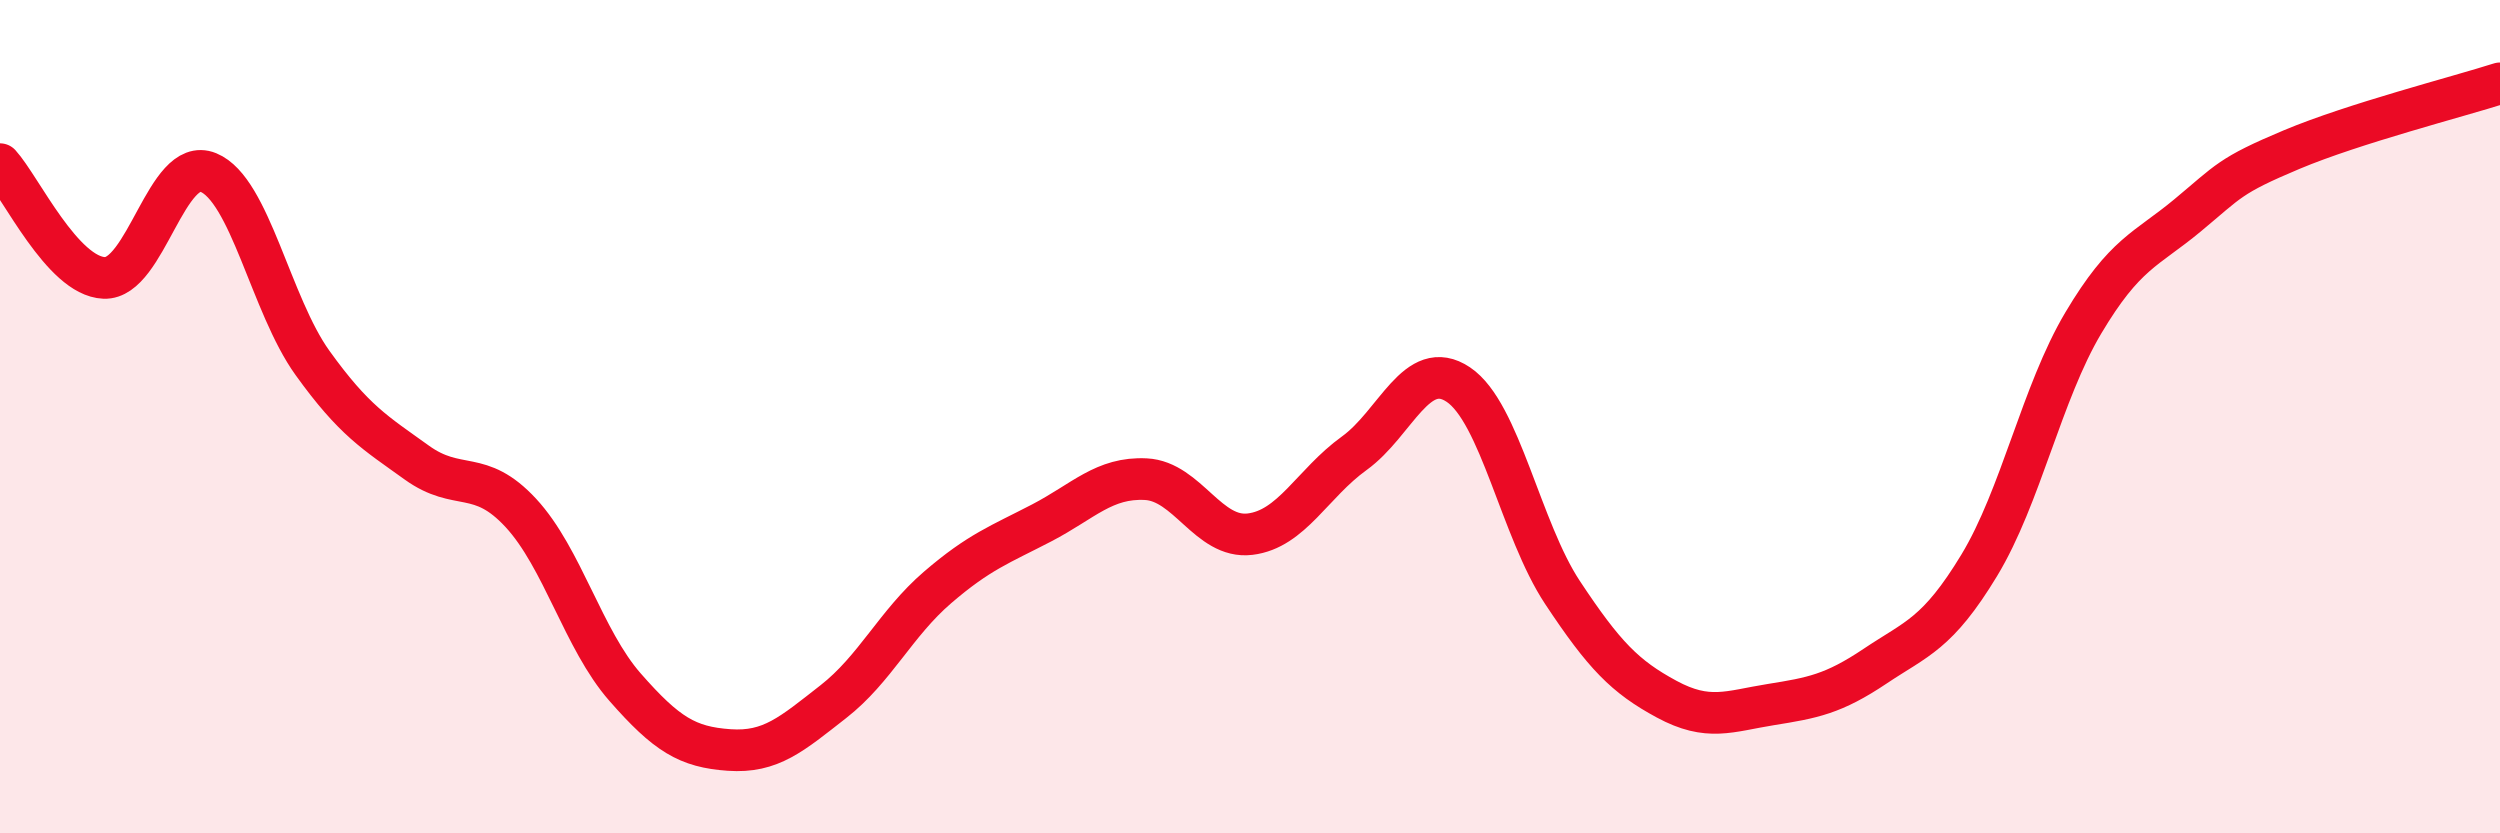 
    <svg width="60" height="20" viewBox="0 0 60 20" xmlns="http://www.w3.org/2000/svg">
      <path
        d="M 0,3.94 C 0.5,4.49 1.5,6.63 2.5,6.67 C 3.5,6.71 4,3.73 5,4.14 C 6,4.55 6.5,7.32 7.5,8.71 C 8.5,10.1 9,10.38 10,11.1 C 11,11.82 11.5,11.23 12.5,12.31 C 13.5,13.39 14,15.35 15,16.49 C 16,17.63 16.5,17.93 17.5,18 C 18.5,18.07 19,17.62 20,16.84 C 21,16.06 21.5,14.96 22.5,14.1 C 23.5,13.24 24,13.07 25,12.55 C 26,12.03 26.5,11.45 27.5,11.5 C 28.5,11.55 29,12.94 30,12.82 C 31,12.7 31.5,11.6 32.5,10.88 C 33.5,10.16 34,8.56 35,9.23 C 36,9.9 36.5,12.71 37.5,14.22 C 38.5,15.73 39,16.24 40,16.78 C 41,17.32 41.5,17.07 42.5,16.91 C 43.5,16.75 44,16.66 45,15.99 C 46,15.32 46.5,15.22 47.5,13.57 C 48.5,11.92 49,9.43 50,7.75 C 51,6.07 51.5,6 52.5,5.17 C 53.5,4.34 53.5,4.22 55,3.59 C 56.5,2.96 59,2.32 60,2L60 20L0 20Z"
        fill="#EB0A25"
        opacity="0.1"
        stroke-linecap="round"
        stroke-linejoin="round"
      />
      <path
        d="M 0,3.94 C 0.5,4.49 1.5,6.63 2.5,6.67 C 3.5,6.71 4,3.73 5,4.14 C 6,4.55 6.5,7.32 7.5,8.71 C 8.5,10.1 9,10.38 10,11.1 C 11,11.82 11.5,11.23 12.5,12.31 C 13.5,13.39 14,15.35 15,16.49 C 16,17.63 16.5,17.93 17.5,18 C 18.5,18.07 19,17.62 20,16.84 C 21,16.06 21.5,14.96 22.5,14.1 C 23.5,13.24 24,13.07 25,12.55 C 26,12.03 26.5,11.45 27.5,11.5 C 28.5,11.55 29,12.94 30,12.82 C 31,12.7 31.5,11.6 32.5,10.88 C 33.5,10.16 34,8.56 35,9.23 C 36,9.9 36.5,12.71 37.5,14.22 C 38.5,15.73 39,16.24 40,16.78 C 41,17.32 41.5,17.07 42.5,16.91 C 43.5,16.75 44,16.66 45,15.99 C 46,15.32 46.5,15.22 47.5,13.57 C 48.5,11.92 49,9.43 50,7.75 C 51,6.07 51.5,6 52.5,5.17 C 53.5,4.34 53.5,4.22 55,3.59 C 56.5,2.96 59,2.32 60,2"
        stroke="#EB0A25"
        stroke-width="1"
        fill="none"
        stroke-linecap="round"
        stroke-linejoin="round"
      />
    </svg>
  